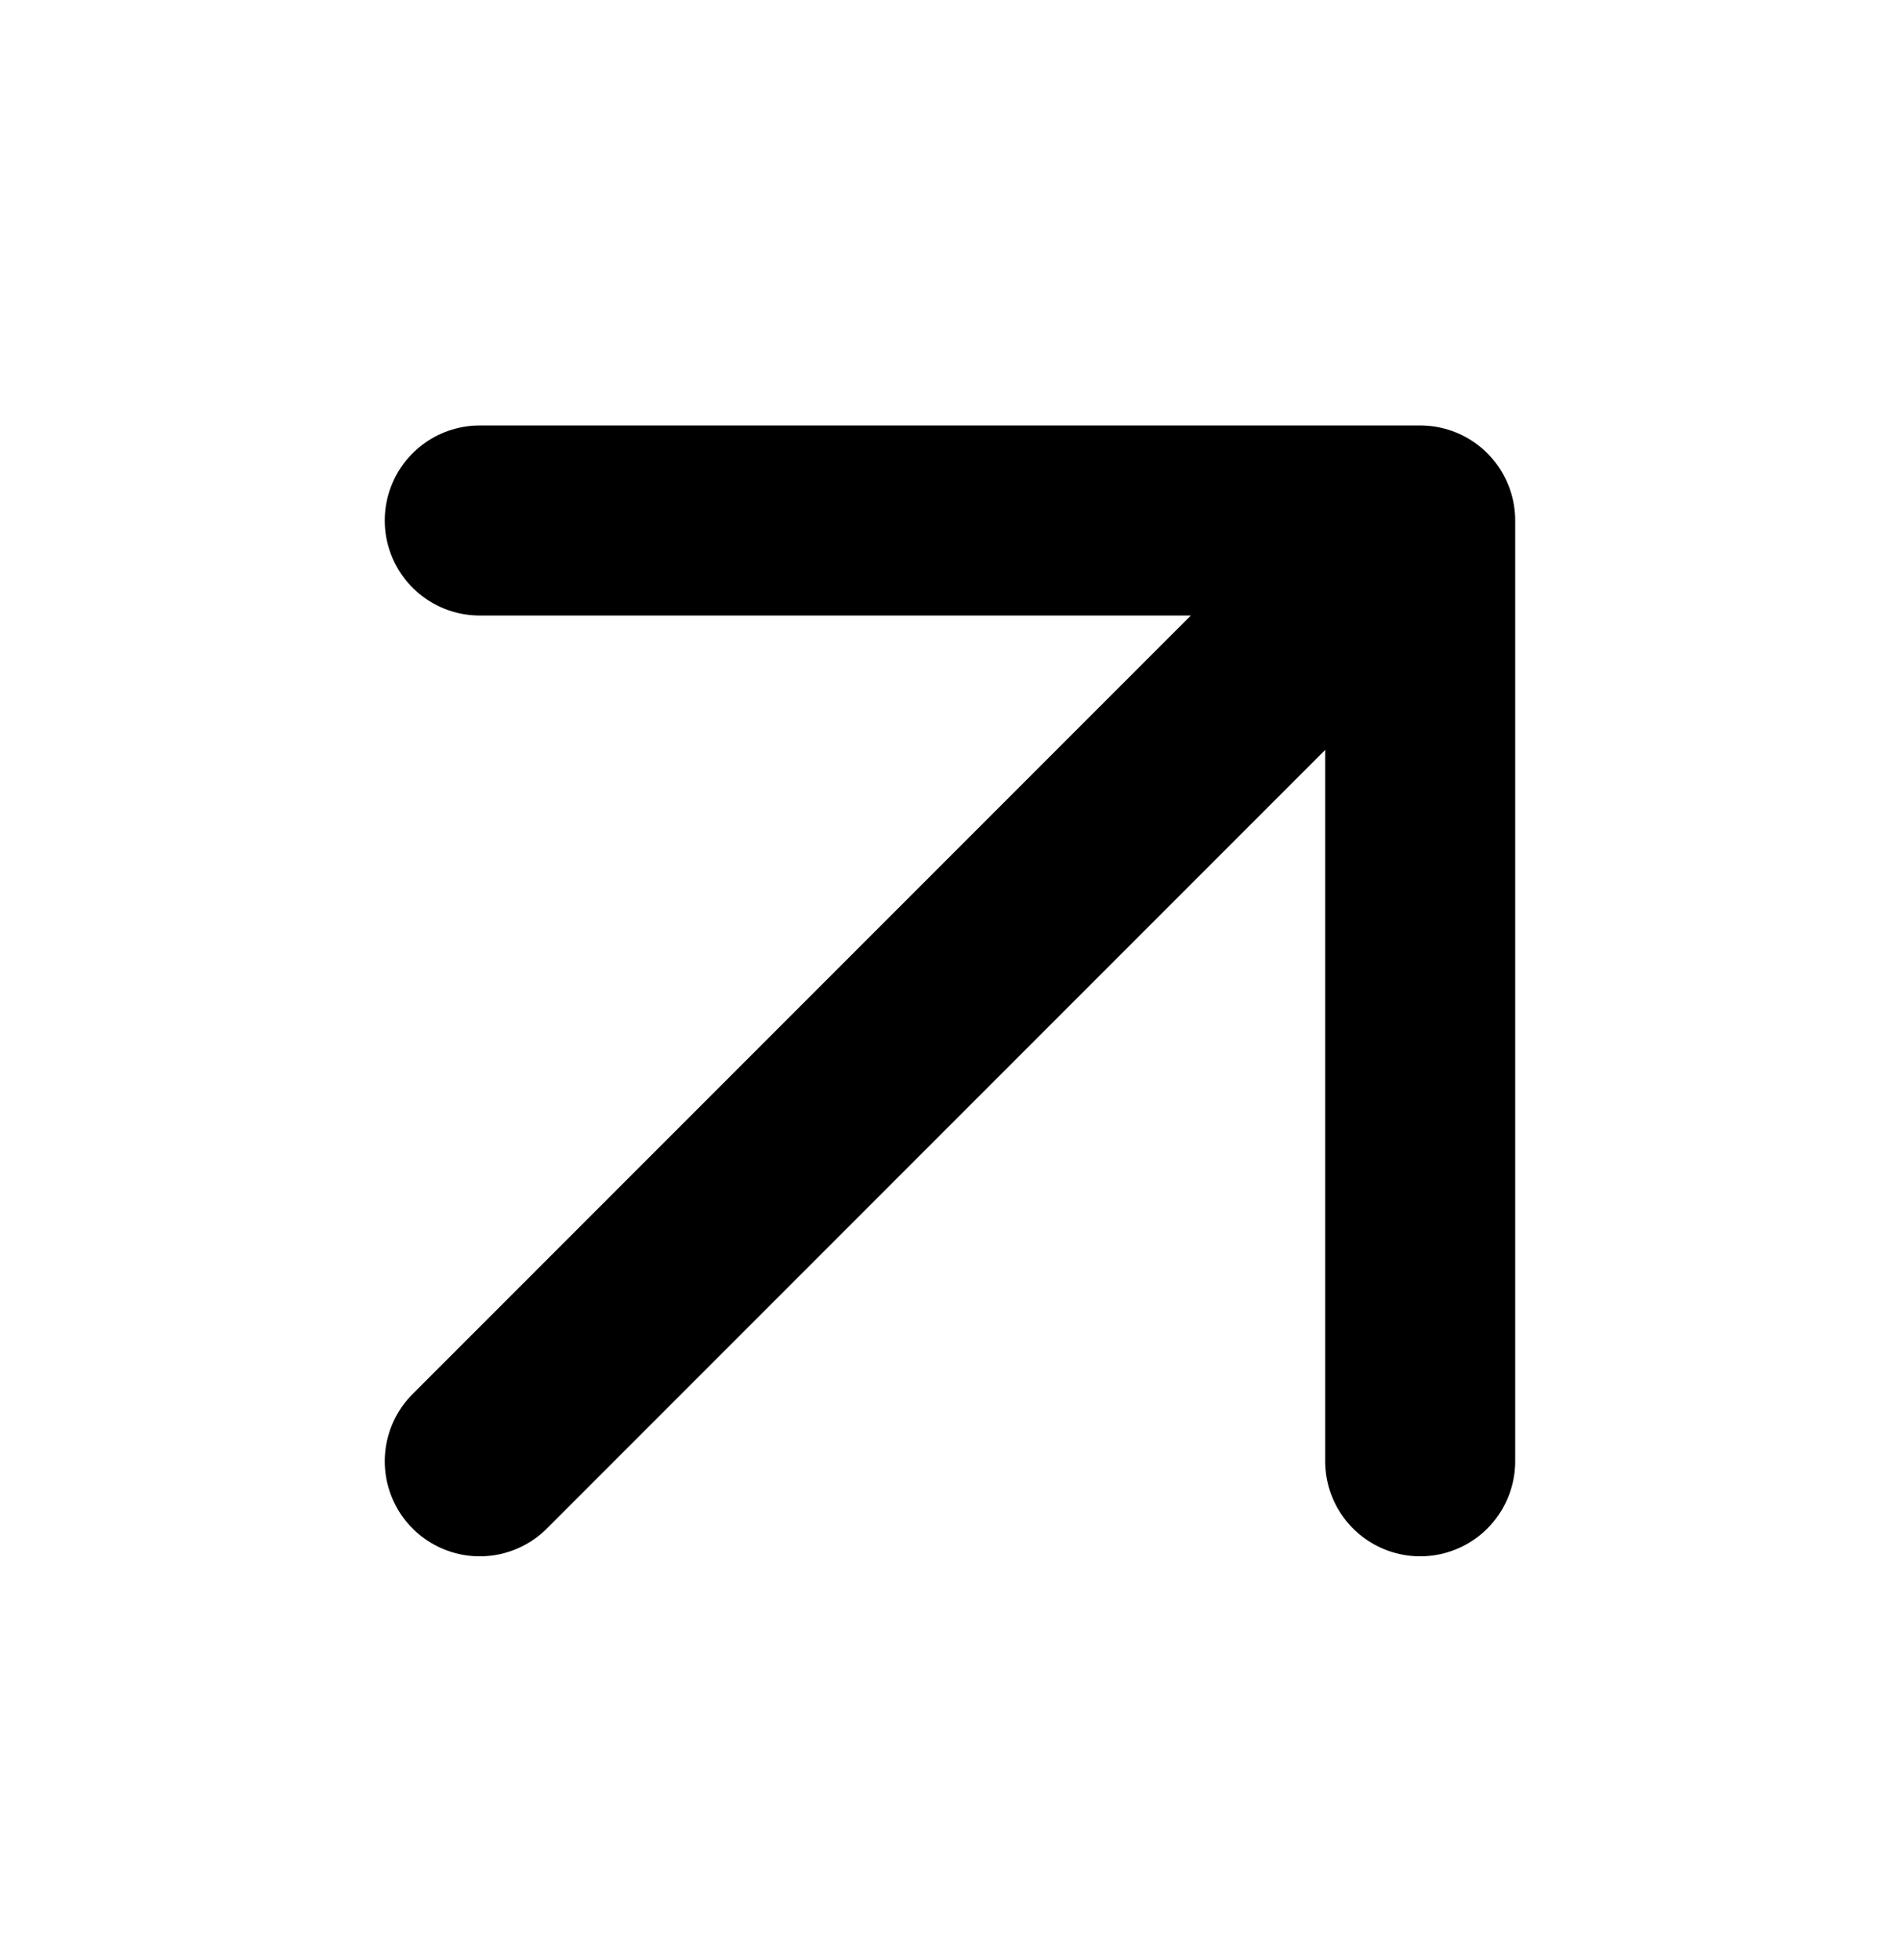 <svg width="32" height="33" viewBox="0 0 32 33" fill="none" xmlns="http://www.w3.org/2000/svg">
<path d="M8.08 8.763H23.919M23.919 8.763V24.602M23.919 8.763L8.08 24.602" stroke="black" stroke-width="3.2" stroke-linecap="round" stroke-linejoin="round"/>
</svg>
